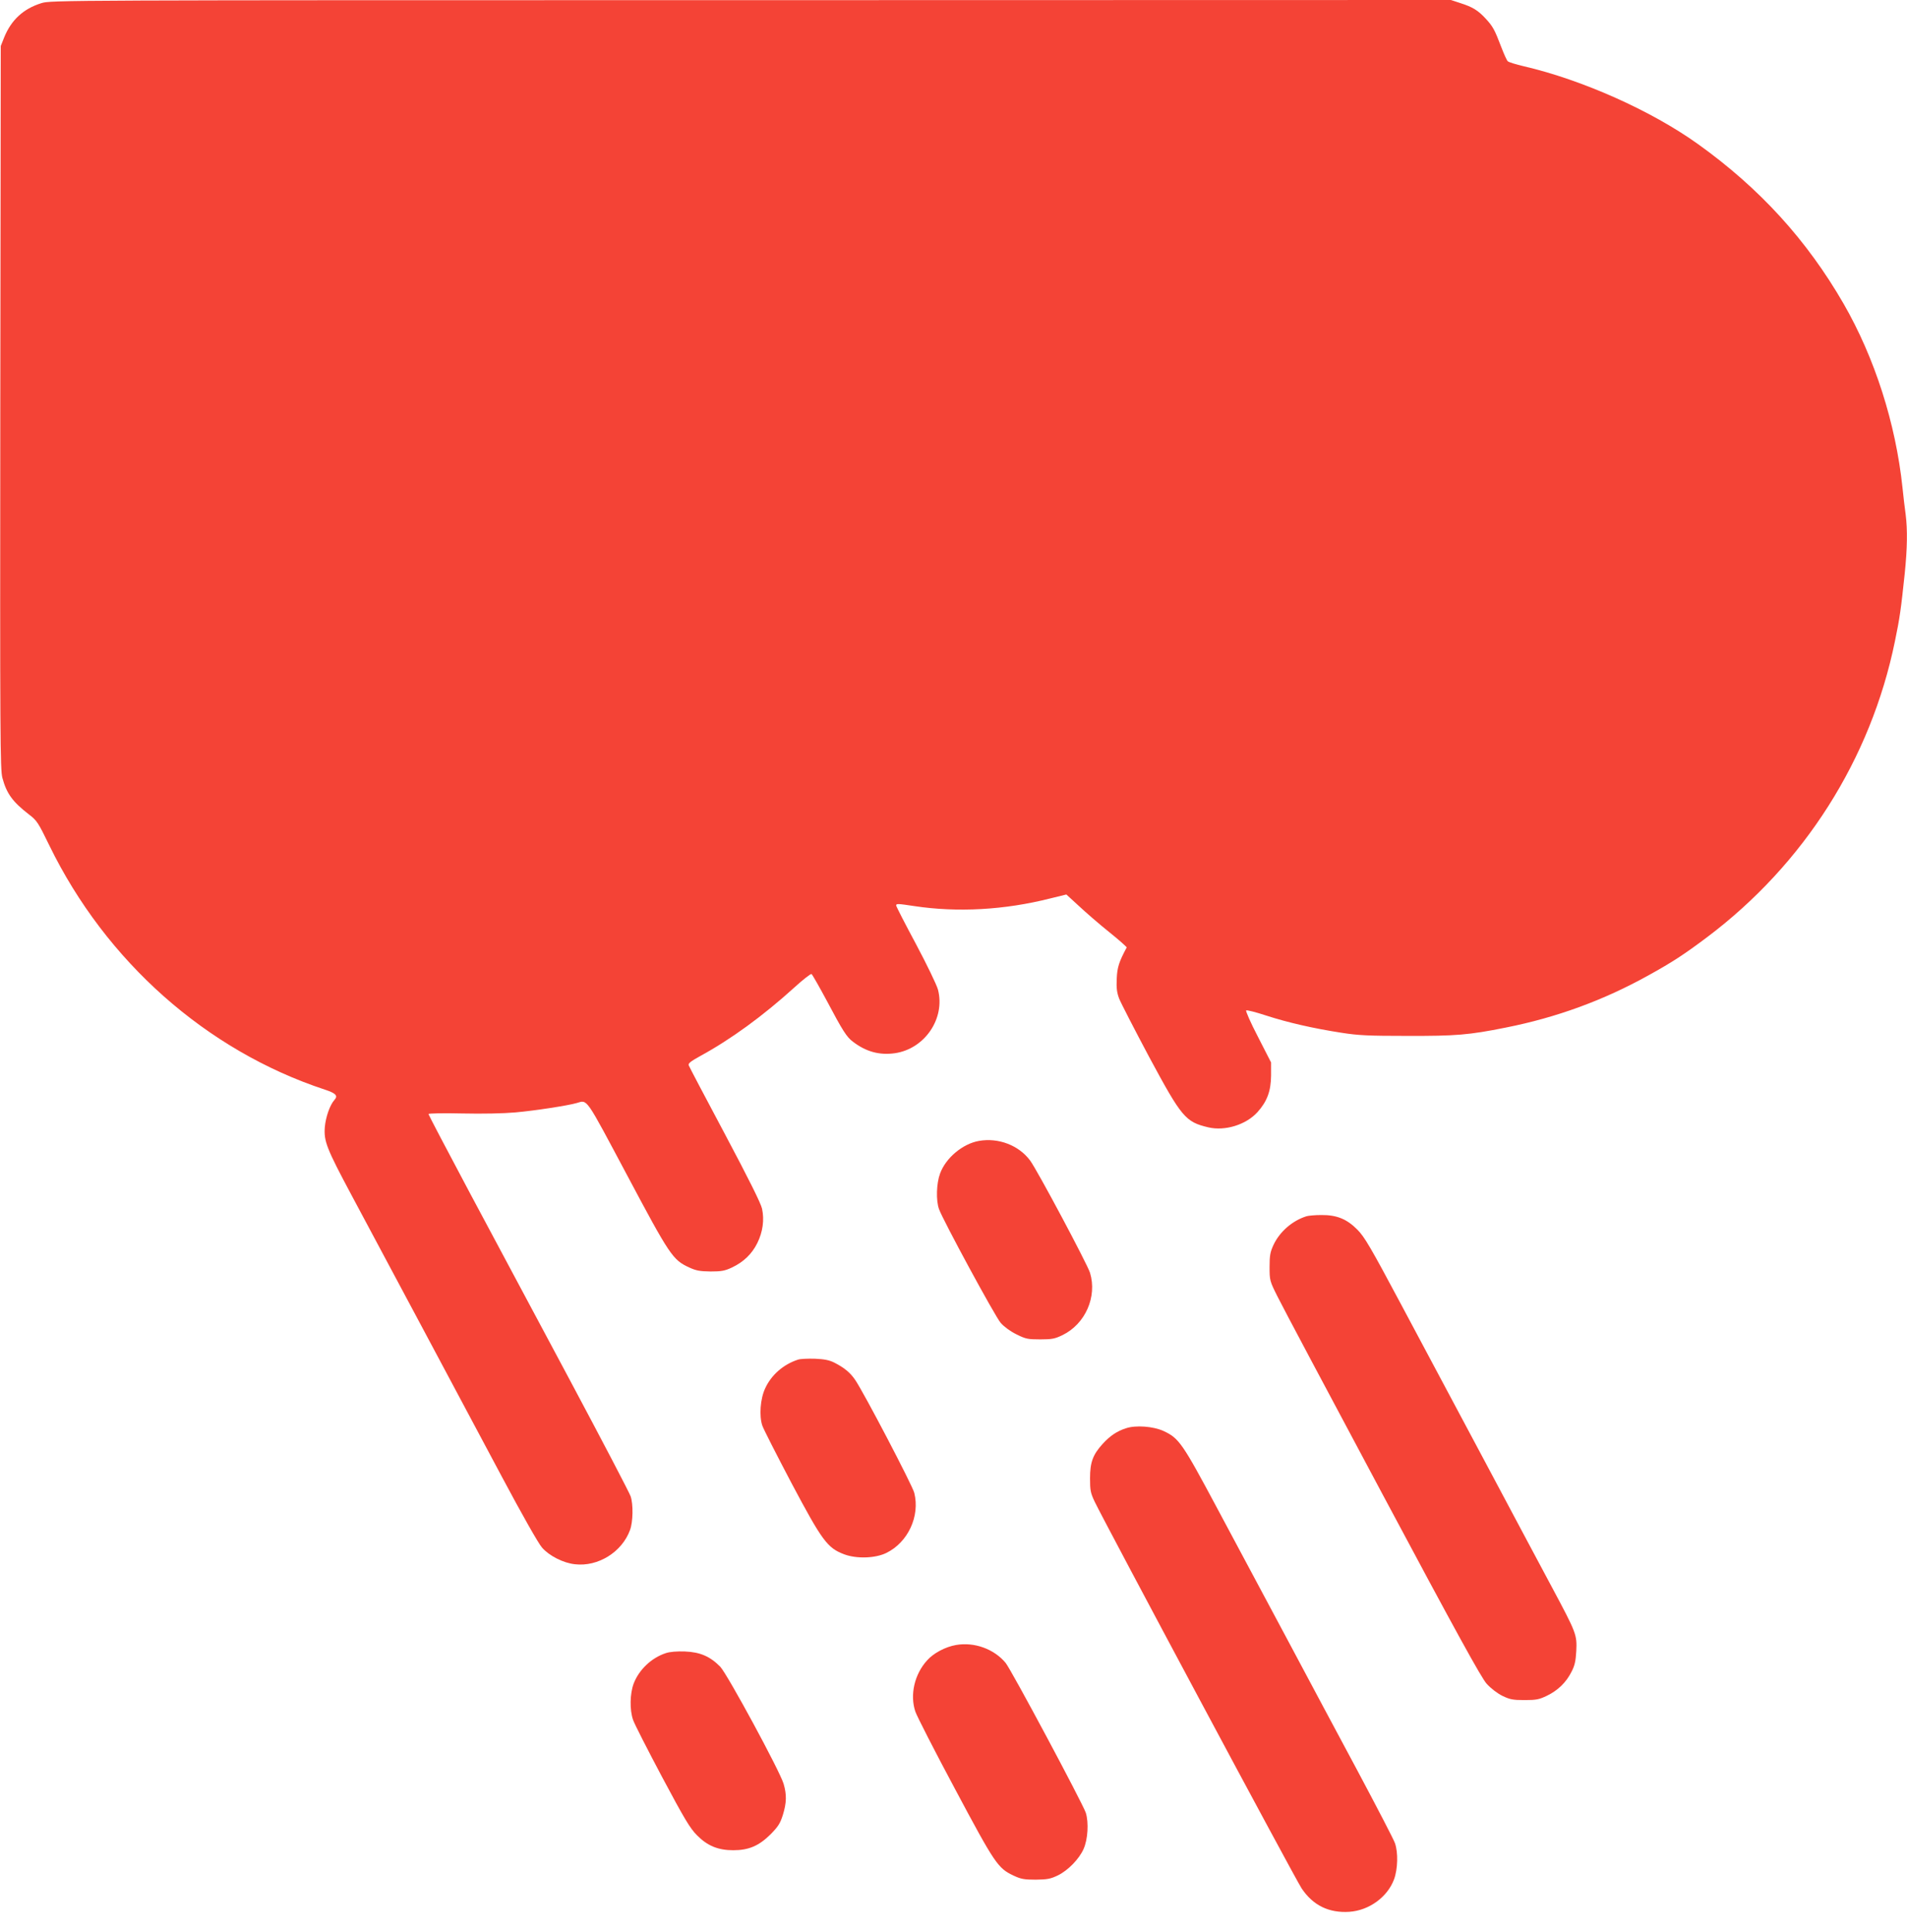 <?xml version="1.0" standalone="no"?>
<!DOCTYPE svg PUBLIC "-//W3C//DTD SVG 20010904//EN"
 "http://www.w3.org/TR/2001/REC-SVG-20010904/DTD/svg10.dtd">
<svg version="1.0" xmlns="http://www.w3.org/2000/svg"
 width="1264pt" height="1280pt" viewBox="0 0 1264 1280"
 preserveAspectRatio="xMidYMid meet">
<g transform="translate(0,1280) scale(0.1,-0.1)"
fill="#f44336" stroke="none">
<path d="M274 12779 c-119 -37 -199 -111 -246 -226 l-23 -58 -3 -2395 c-2
-2198 -1 -2400 14 -2455 28 -104 68 -158 175 -241 54 -41 62 -54 136 -206 375
-769 1041 -1359 1826 -1618 73 -24 89 -40 64 -68 -30 -33 -58 -113 -64 -180
-7 -94 10 -139 180 -457 79 -148 285 -533 457 -855 172 -322 414 -776 538
-1008 130 -244 242 -442 265 -467 47 -54 141 -102 218 -110 153 -18 312 81
365 227 20 54 22 170 4 223 -7 22 -187 366 -400 765 -213 399 -512 958 -664
1242 -152 285 -276 522 -276 526 0 5 101 7 224 4 134 -3 276 0 353 7 132 12
346 45 405 62 74 21 54 48 334 -477 283 -532 303 -562 411 -612 48 -22 72 -26
143 -27 71 0 94 4 141 26 78 37 133 90 169 163 36 73 47 153 31 227 -8 36 -87
195 -246 494 -129 242 -237 447 -240 456 -5 13 14 27 79 63 200 109 414 265
618 450 59 54 112 95 117 92 5 -3 50 -82 100 -175 107 -202 133 -243 175 -274
85 -65 173 -90 276 -76 199 28 337 230 287 422 -9 32 -73 165 -146 302 -72
134 -131 249 -131 255 0 13 8 13 121 -4 286 -43 597 -26 901 51 l106 26 84
-77 c46 -43 136 -121 201 -173 65 -52 116 -98 115 -101 -51 -95 -63 -132 -66
-207 -3 -62 1 -92 16 -132 11 -28 100 -201 198 -385 217 -403 241 -432 393
-468 111 -26 250 17 326 101 64 71 89 140 90 242 l0 87 -87 170 c-49 94 -83
172 -78 175 6 3 65 -12 132 -34 145 -47 312 -85 498 -114 114 -18 181 -21 435
-21 325 -1 411 6 655 55 338 67 649 181 946 346 161 89 237 139 389 253 643
484 1085 1179 1245 1961 32 154 40 212 65 449 17 167 19 288 6 392 -6 40 -15
120 -21 178 -45 425 -184 859 -390 1217 -244 423 -557 766 -965 1058 -310 222
-768 426 -1155 516 -52 12 -100 27 -106 33 -7 6 -26 49 -44 96 -43 113 -55
135 -102 186 -51 55 -86 77 -167 103 l-64 21 -4641 -1 c-4570 0 -4642 0 -4702
-20z"/>
<path d="M6488 5240 c-107 -19 -219 -112 -257 -216 -24 -64 -28 -178 -7 -236
27 -75 372 -712 409 -754 23 -26 64 -56 105 -76 60 -30 75 -33 157 -33 78 0
97 4 147 28 152 74 231 254 183 413 -18 58 -349 679 -397 744 -75 101 -210
153 -340 130z"/>
<path d="M8660 4741 c-93 -29 -177 -101 -219 -190 -22 -48 -26 -70 -26 -146 0
-89 1 -93 52 -195 28 -58 342 -647 696 -1310 493 -923 655 -1217 691 -1257 28
-31 70 -63 104 -80 50 -24 69 -28 147 -28 79 0 97 4 149 29 72 35 127 88 162
158 22 42 28 71 32 138 5 108 1 119 -160 420 -69 129 -271 507 -448 840 -178
333 -428 801 -555 1040 -200 375 -240 443 -287 491 -71 72 -138 99 -241 98
-40 0 -83 -4 -97 -8z"/>
<path d="M5290 3791 c-97 -31 -178 -102 -218 -190 -33 -69 -41 -184 -19 -248
8 -23 95 -194 193 -380 204 -384 238 -430 349 -472 82 -31 207 -27 280 9 143
70 224 243 185 398 -11 47 -336 668 -392 749 -32 47 -71 80 -138 114 -34 17
-65 23 -130 26 -47 1 -96 -1 -110 -6z"/>
<path d="M7463 3336 c-59 -19 -104 -49 -153 -102 -66 -72 -85 -123 -85 -229 0
-80 3 -97 31 -156 65 -136 1328 -2497 1371 -2561 75 -113 181 -165 317 -156
130 9 252 97 296 215 25 68 28 178 6 240 -8 24 -121 241 -250 483 -130 242
-342 639 -472 883 -130 243 -334 624 -453 847 -235 440 -256 470 -359 518 -68
31 -184 40 -249 18z"/>
<path d="M6337 1900 c-70 -12 -150 -54 -192 -102 -84 -92 -115 -229 -78 -339
10 -30 128 -261 263 -513 265 -497 284 -525 388 -574 49 -23 70 -27 147 -27
77 1 98 5 146 28 67 32 142 109 171 175 29 64 35 176 15 240 -21 63 -495 950
-532 994 -77 92 -207 139 -328 118z"/>
<path d="M4413 1846 c-95 -31 -178 -110 -213 -202 -25 -67 -27 -174 -4 -240 8
-25 95 -195 192 -378 149 -279 185 -340 232 -387 69 -70 140 -99 240 -99 103
0 170 29 247 105 51 52 64 72 82 129 25 81 26 134 5 206 -26 87 -372 725 -420
776 -67 68 -133 97 -234 101 -53 2 -101 -2 -127 -11z"/>
</g>
</svg>
